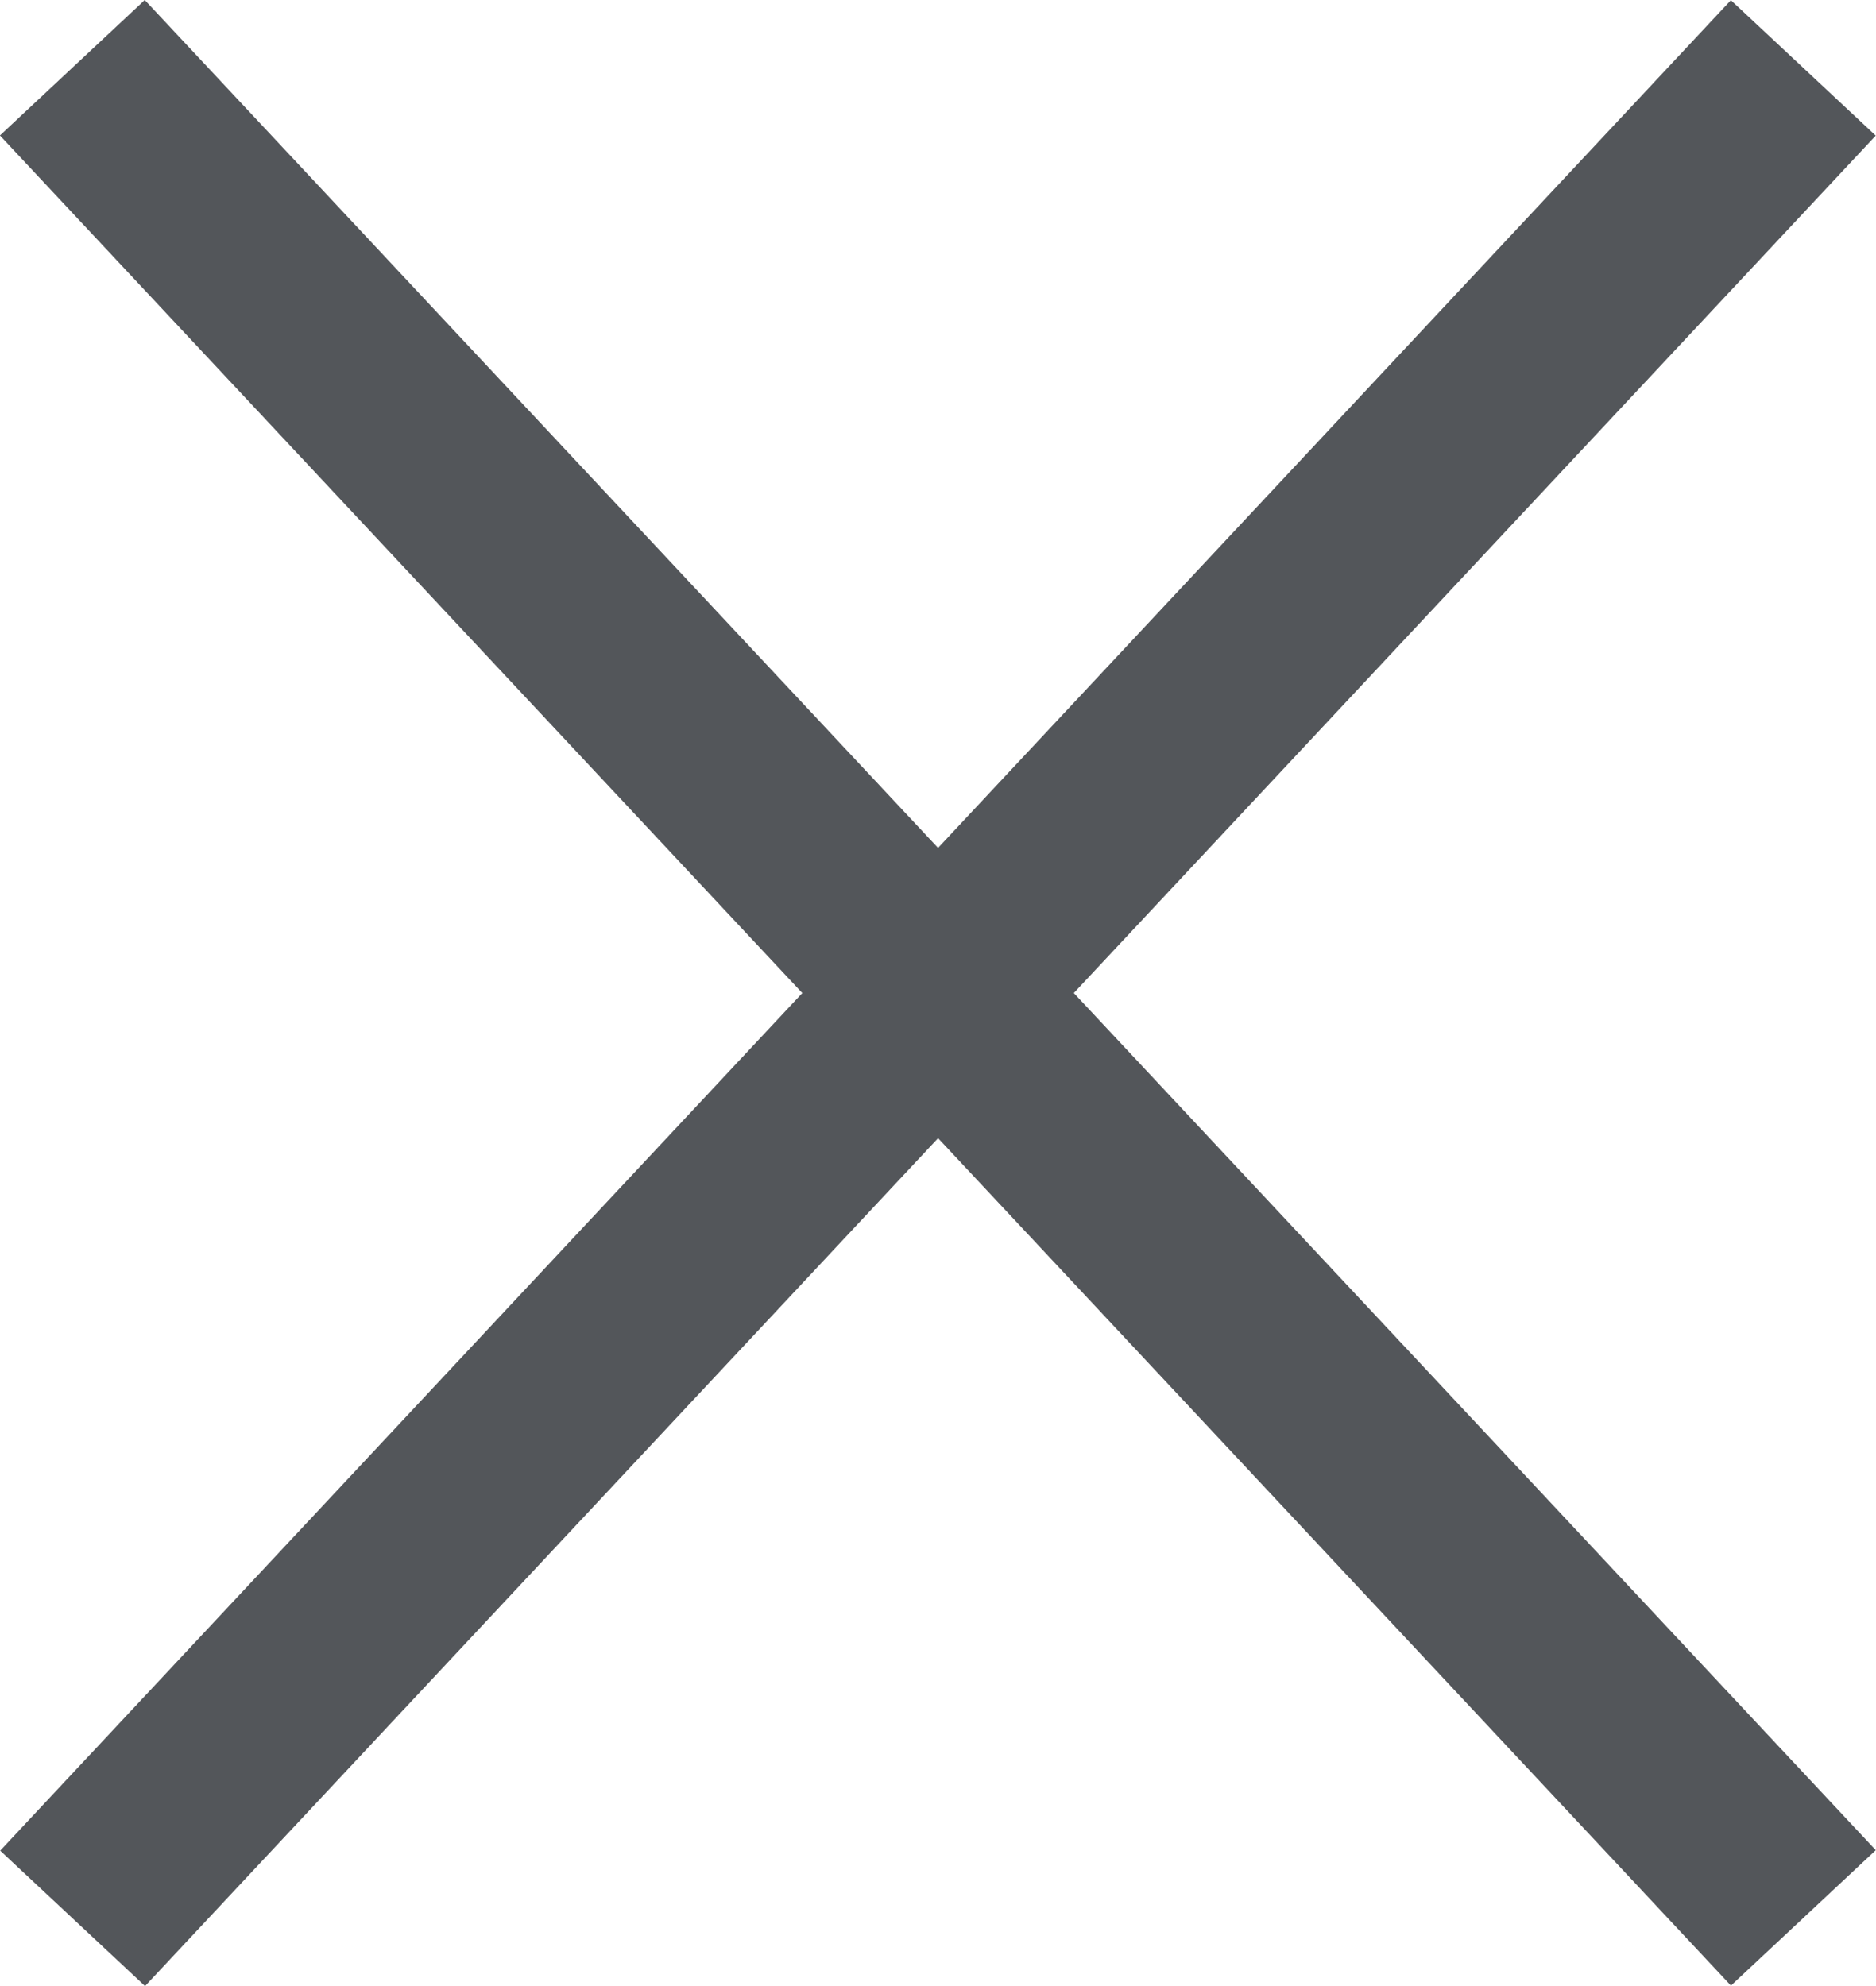 <?xml version="1.0" encoding="UTF-8"?> <svg xmlns="http://www.w3.org/2000/svg" viewBox="0 0 37.84 40.06"><defs><style>.d{fill:#53565a;}</style></defs><g id="a"></g><g id="b"><g id="c"><g><rect class="d" x="-6.64" y="18.03" width="51.11" height="4" transform="translate(-8.63 20.17) rotate(-46.92)"></rect><rect class="d" x="16.92" y="-5.53" width="4" height="51.11" transform="translate(-8.58 18.33) rotate(-43.09)"></rect></g></g></g></svg> 